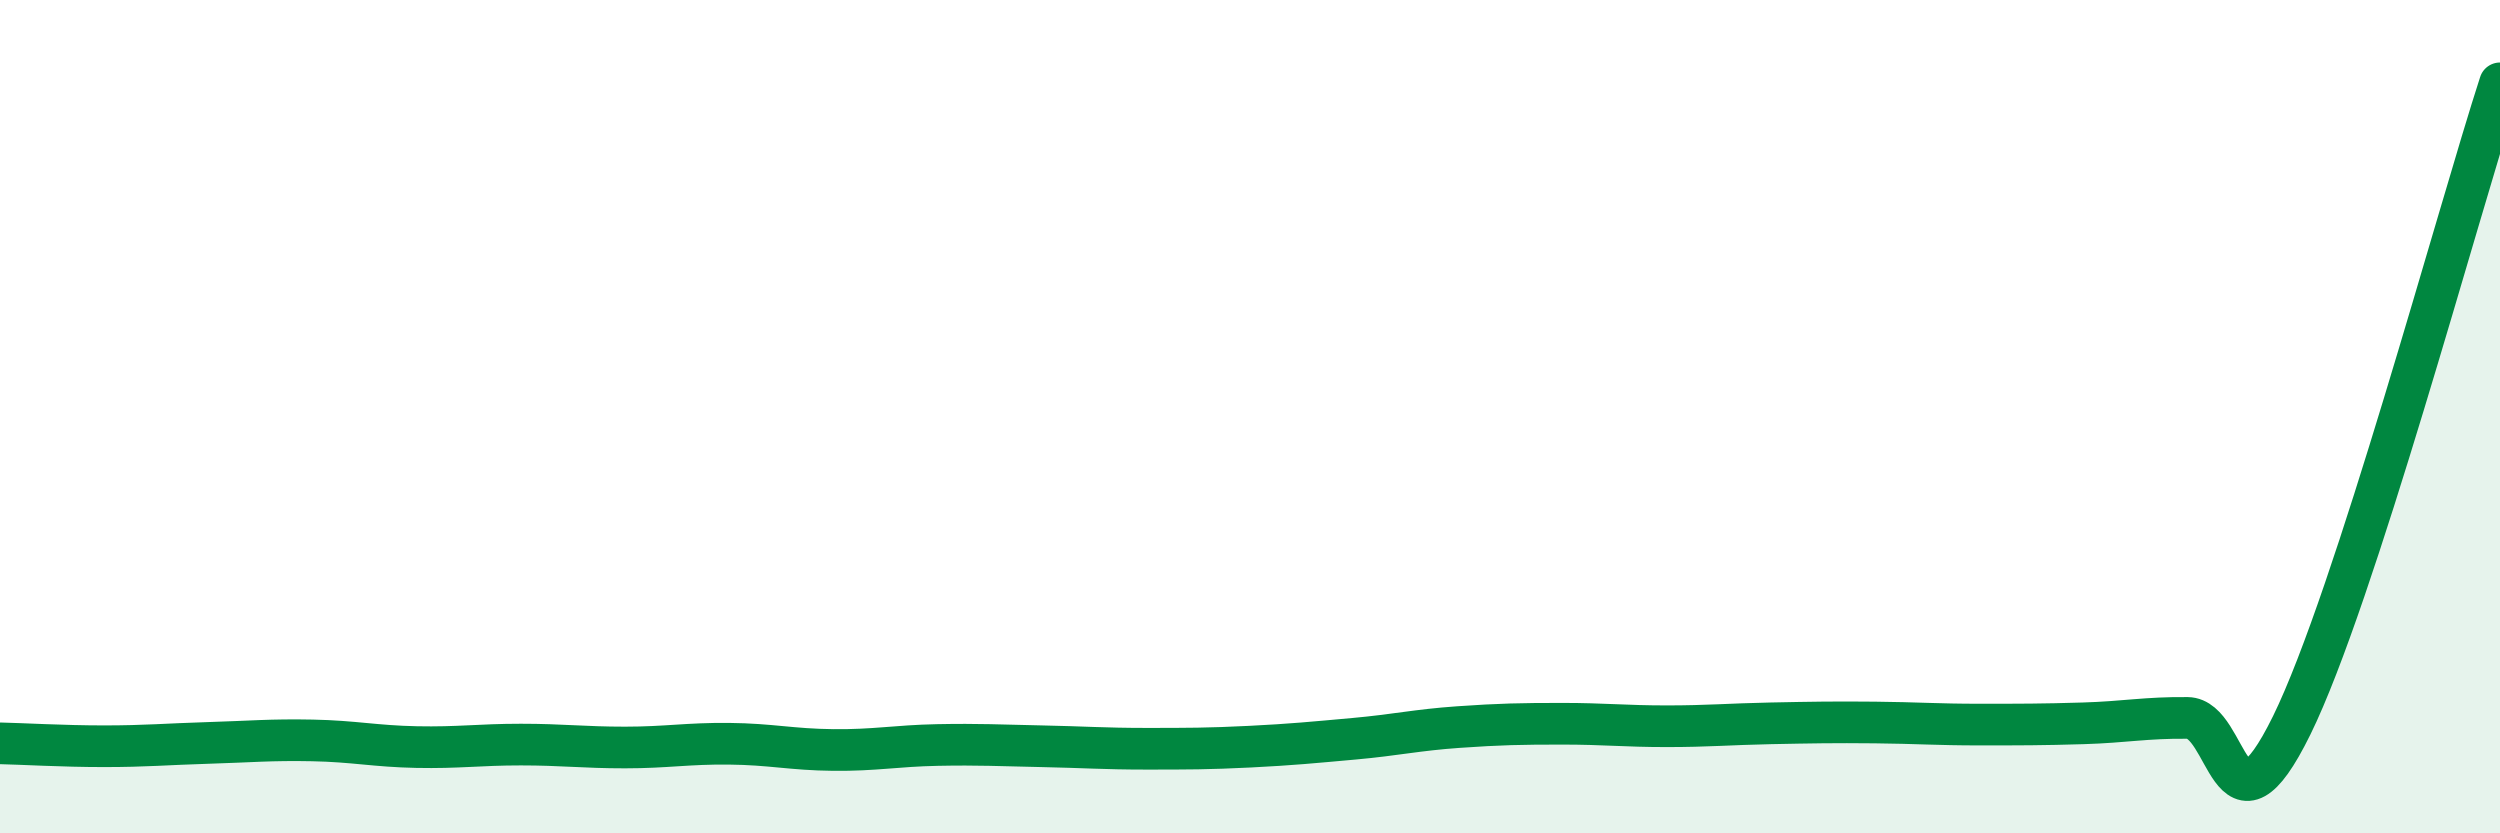 
    <svg width="60" height="20" viewBox="0 0 60 20" xmlns="http://www.w3.org/2000/svg">
      <path
        d="M 0,17.84 C 0.5,17.85 1.5,17.91 2.5,17.91 C 3.5,17.91 4,17.86 5,17.83 C 6,17.8 6.5,17.75 7.5,17.77 C 8.5,17.79 9,17.91 10,17.93 C 11,17.95 11.5,17.87 12.5,17.87 C 13.5,17.87 14,17.94 15,17.94 C 16,17.94 16.5,17.84 17.5,17.85 C 18.5,17.86 19,17.99 20,18 C 21,18.01 21.5,17.9 22.5,17.88 C 23.5,17.86 24,17.89 25,17.91 C 26,17.93 26.5,17.97 27.5,17.97 C 28.5,17.97 29,17.97 30,17.92 C 31,17.87 31.5,17.82 32.5,17.73 C 33.5,17.64 34,17.52 35,17.45 C 36,17.38 36.5,17.37 37.5,17.37 C 38.5,17.37 39,17.43 40,17.43 C 41,17.43 41.5,17.38 42.5,17.36 C 43.5,17.34 44,17.33 45,17.34 C 46,17.35 46.5,17.39 47.5,17.39 C 48.5,17.39 49,17.39 50,17.36 C 51,17.33 51.5,17.22 52.5,17.23 C 53.5,17.24 53.5,20.46 55,17.41 C 56.5,14.36 59,5.08 60,2L60 20L0 20Z"
        fill="#008740"
        opacity="0.1"
        stroke-linecap="round"
        stroke-linejoin="round"
      />
      <path
        d="M 0,17.84 C 0.5,17.85 1.5,17.91 2.5,17.91 C 3.5,17.91 4,17.86 5,17.83 C 6,17.8 6.5,17.75 7.5,17.77 C 8.5,17.79 9,17.91 10,17.93 C 11,17.95 11.5,17.87 12.5,17.87 C 13.5,17.87 14,17.94 15,17.94 C 16,17.94 16.5,17.84 17.5,17.85 C 18.5,17.86 19,17.99 20,18 C 21,18.01 21.5,17.9 22.5,17.88 C 23.5,17.86 24,17.89 25,17.91 C 26,17.93 26.5,17.97 27.5,17.97 C 28.5,17.97 29,17.97 30,17.92 C 31,17.87 31.5,17.82 32.5,17.73 C 33.5,17.64 34,17.52 35,17.45 C 36,17.38 36.5,17.37 37.5,17.37 C 38.5,17.37 39,17.43 40,17.43 C 41,17.43 41.5,17.38 42.5,17.36 C 43.5,17.34 44,17.33 45,17.34 C 46,17.35 46.5,17.39 47.5,17.39 C 48.5,17.39 49,17.39 50,17.36 C 51,17.33 51.5,17.22 52.5,17.23 C 53.5,17.24 53.5,20.46 55,17.41 C 56.5,14.36 59,5.08 60,2"
        stroke="#008740"
        stroke-width="1"
        fill="none"
        stroke-linecap="round"
        stroke-linejoin="round"
      />
    </svg>
  